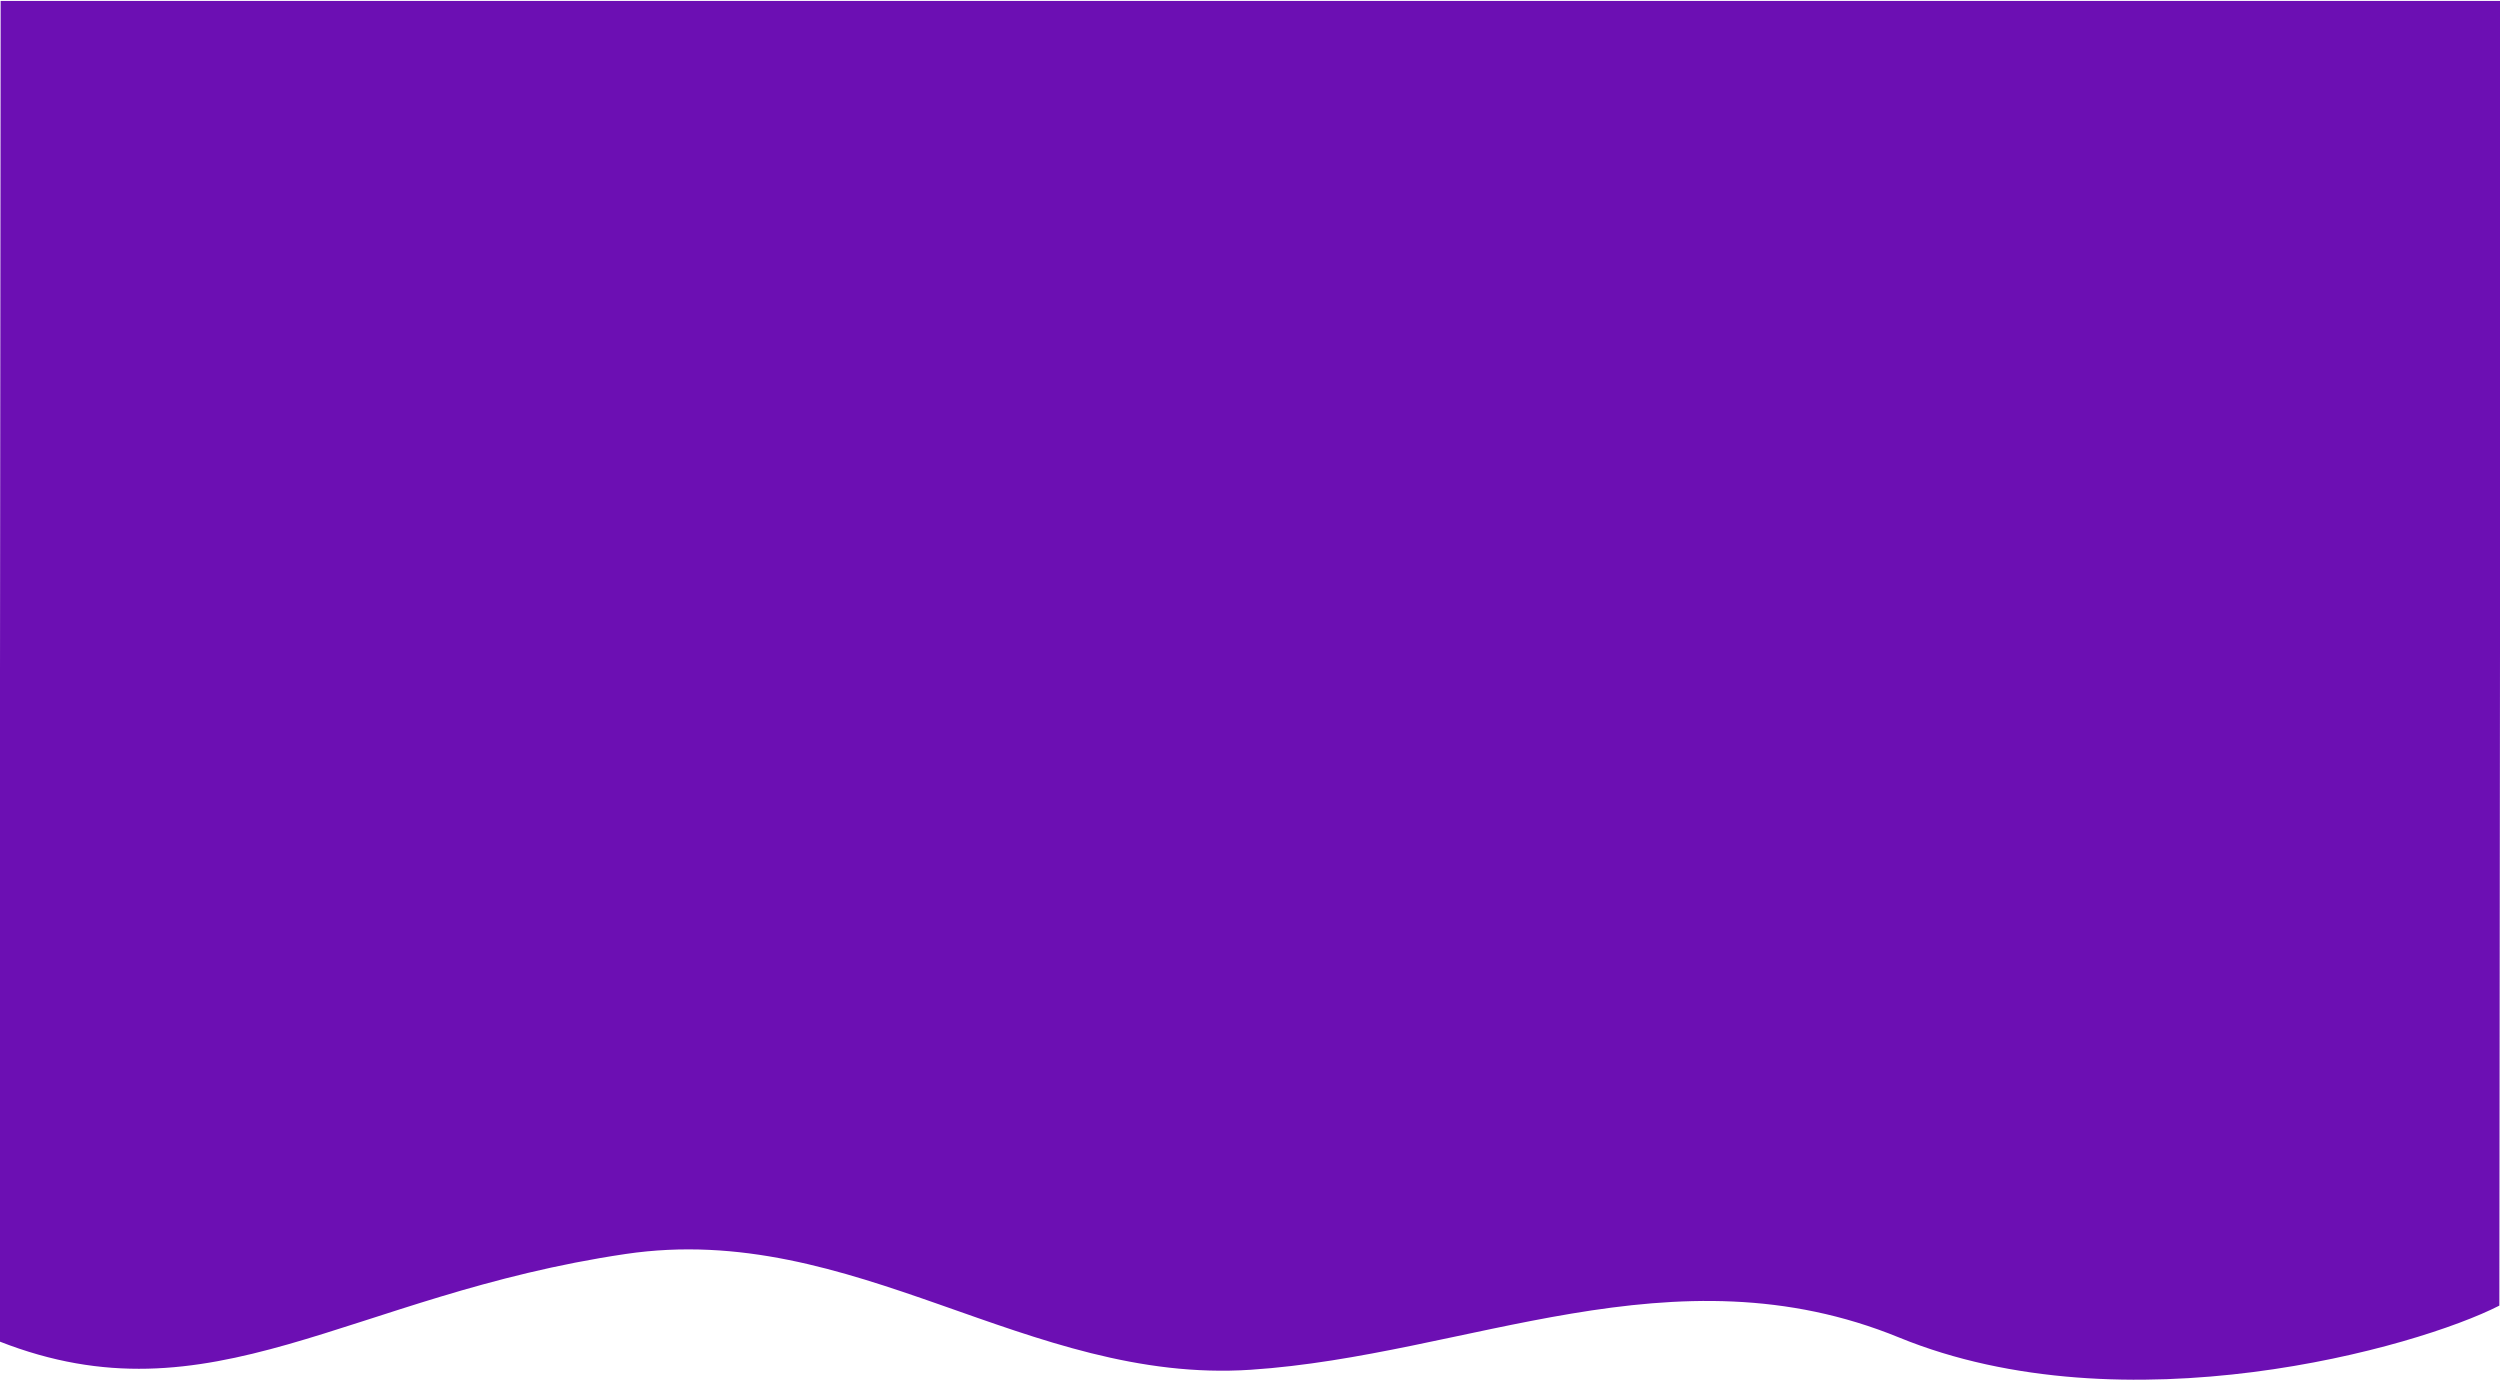 <svg width="1920" height="1060" viewBox="0 0 1920 1060" fill="none" xmlns="http://www.w3.org/2000/svg">
<path fill-rule="evenodd" clip-rule="evenodd" d="M-0.5 1030.21C162.5 1094.21 267.255 994.594 480.5 963.058C656 937.104 789 1063.31 960.5 1051.98C1127.36 1040.96 1285 956.205 1458.5 1027.21C1632 1098.21 1856 1035.17 1919.5 1002.71L1920.5 0.705H1840.5C1760.5 0.705 1600.5 0.705 1440.5 0.705C1280.5 0.705 1120.5 0.705 960.5 0.705C800.5 0.705 640.5 0.705 480.5 0.705C320.5 0.705 160.5 0.705 80.5 0.705H0.5L-0.5 1030.21Z" fill="#6C0FB3"/>
</svg>
